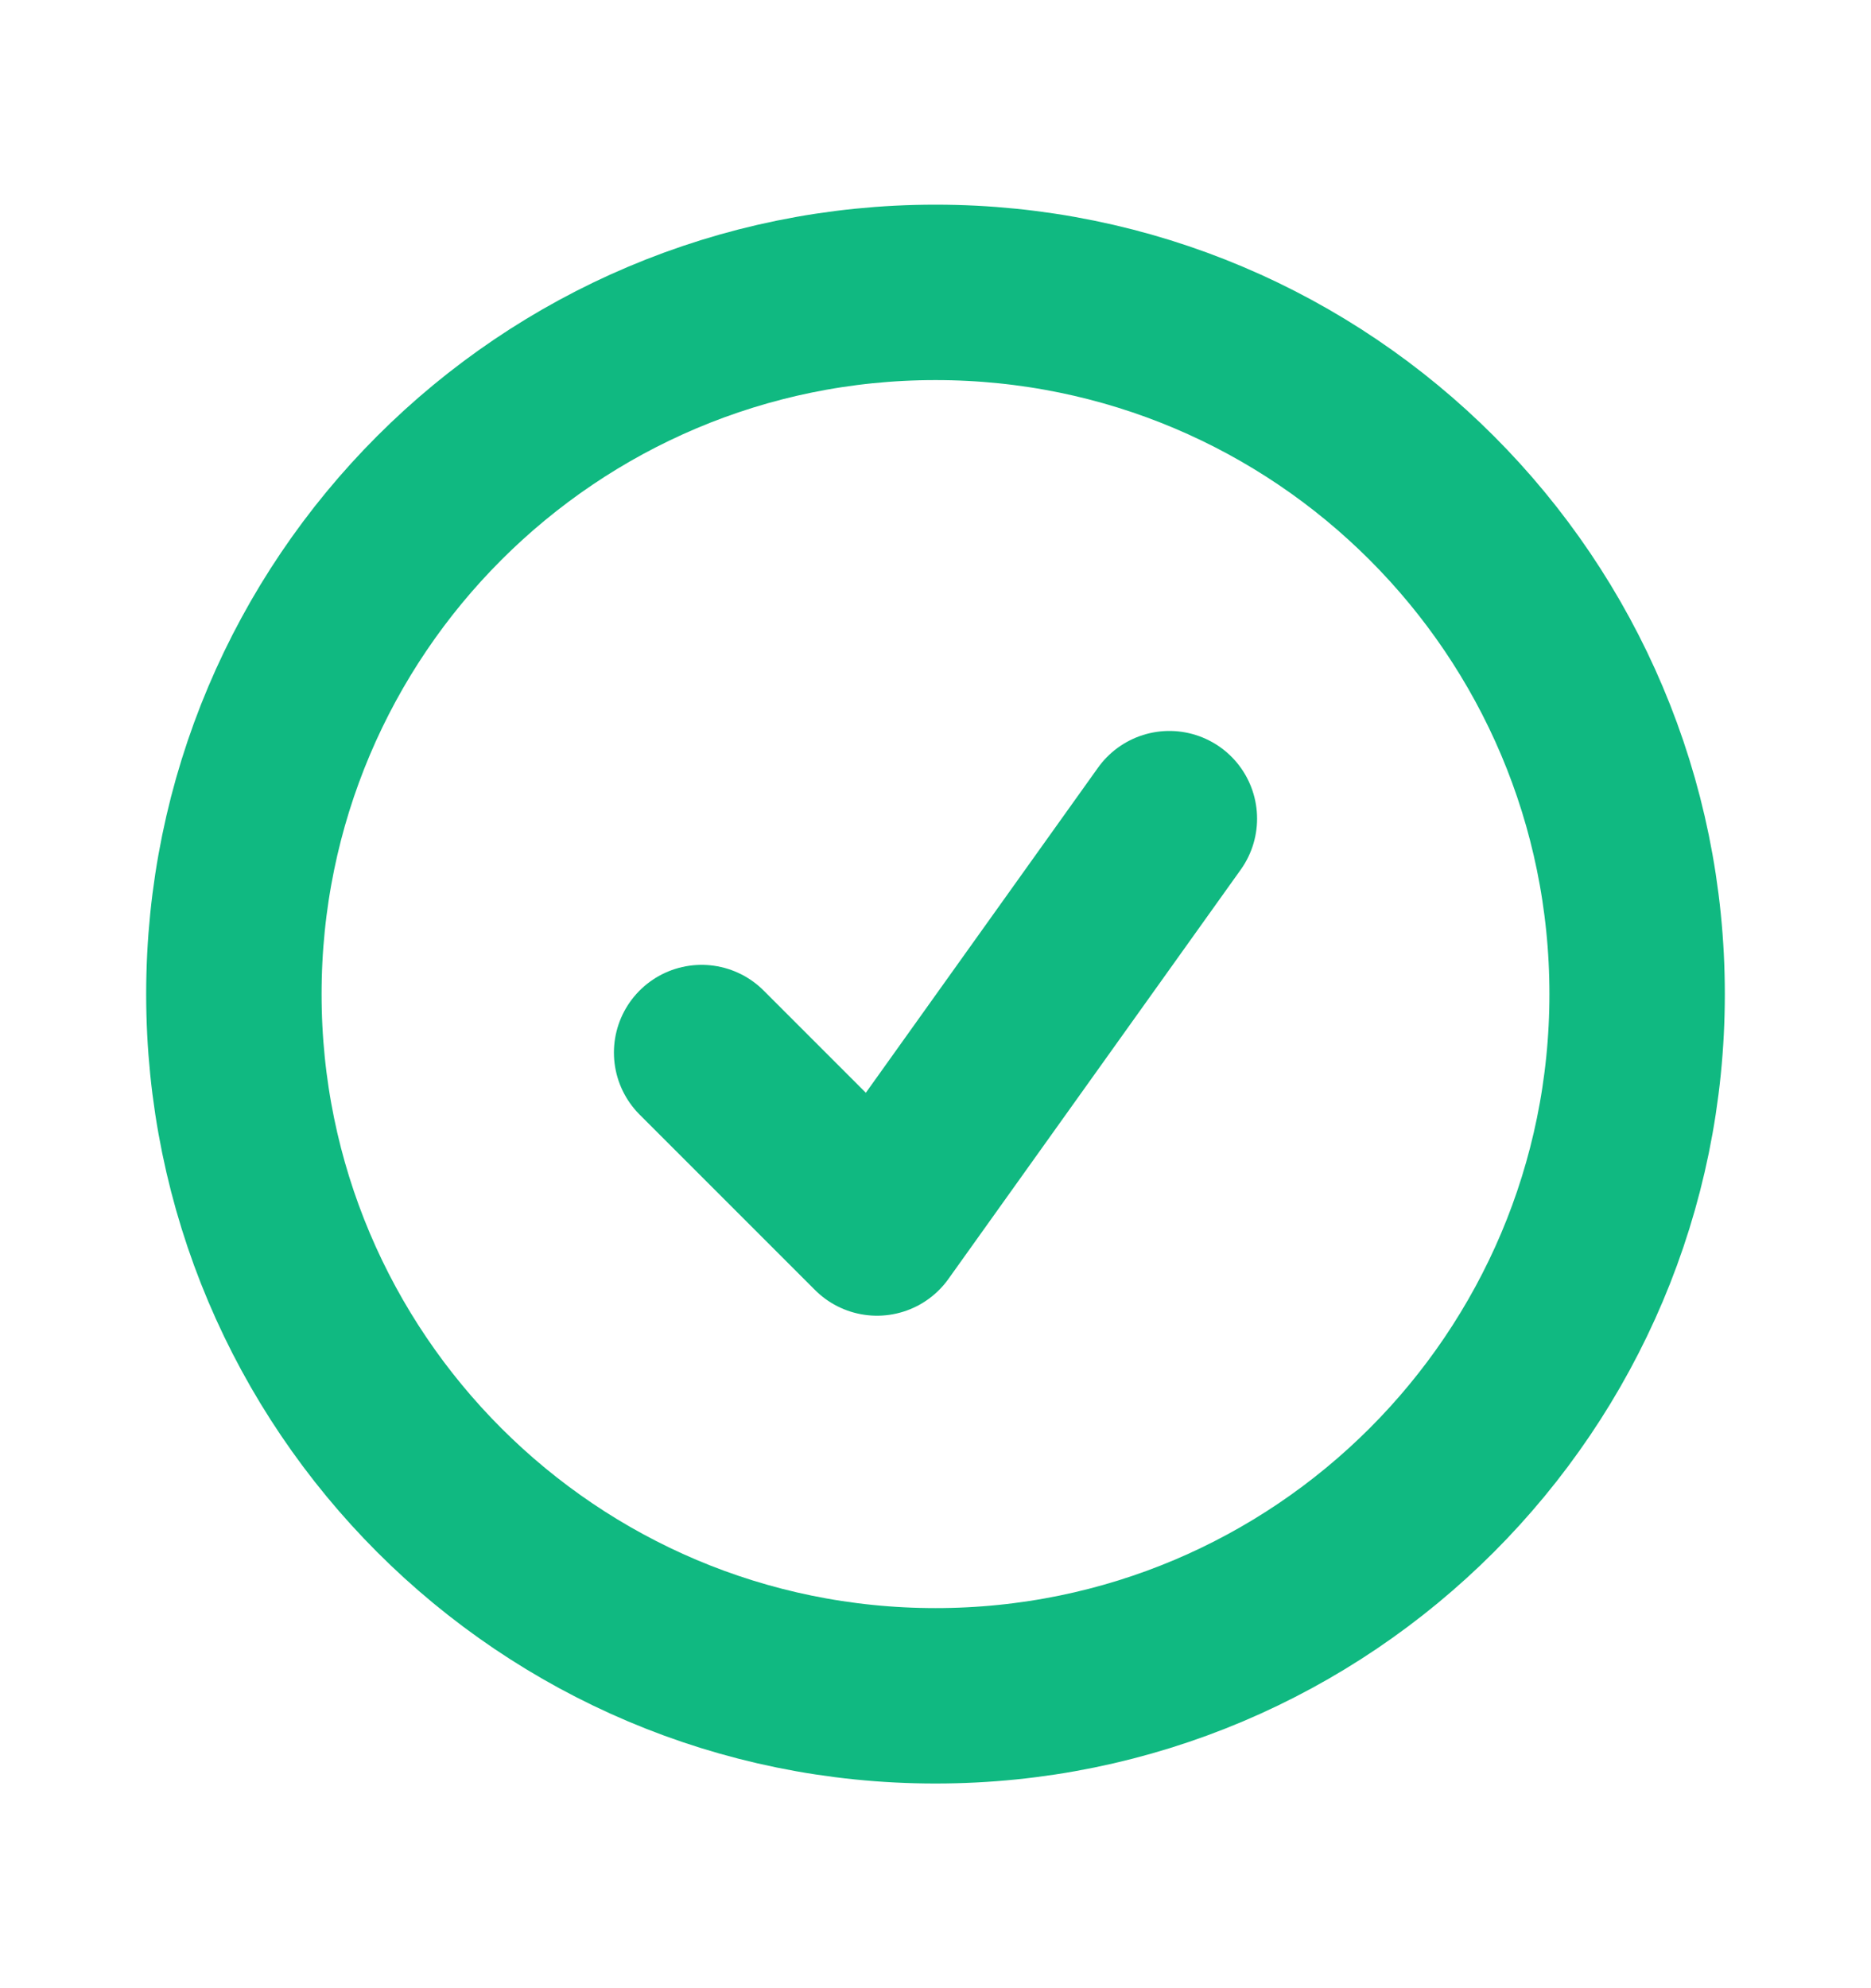 <svg width="16" height="17" viewBox="0 0 16 17" fill="none" xmlns="http://www.w3.org/2000/svg">
<g id="heroicons-outline/check-circle">
<path id="Vector" d="M6 9L7.5 10.5L10 7M14 8.5C14 11.814 11.314 14.5 8 14.5C4.686 14.5 2 11.814 2 8.5C2 5.186 4.686 2.5 8 2.5C11.314 2.5 14 5.186 14 8.5Z" stroke="#10B981" stroke-width="1.5" stroke-linecap="round" stroke-linejoin="round"/>
</g>
</svg>

